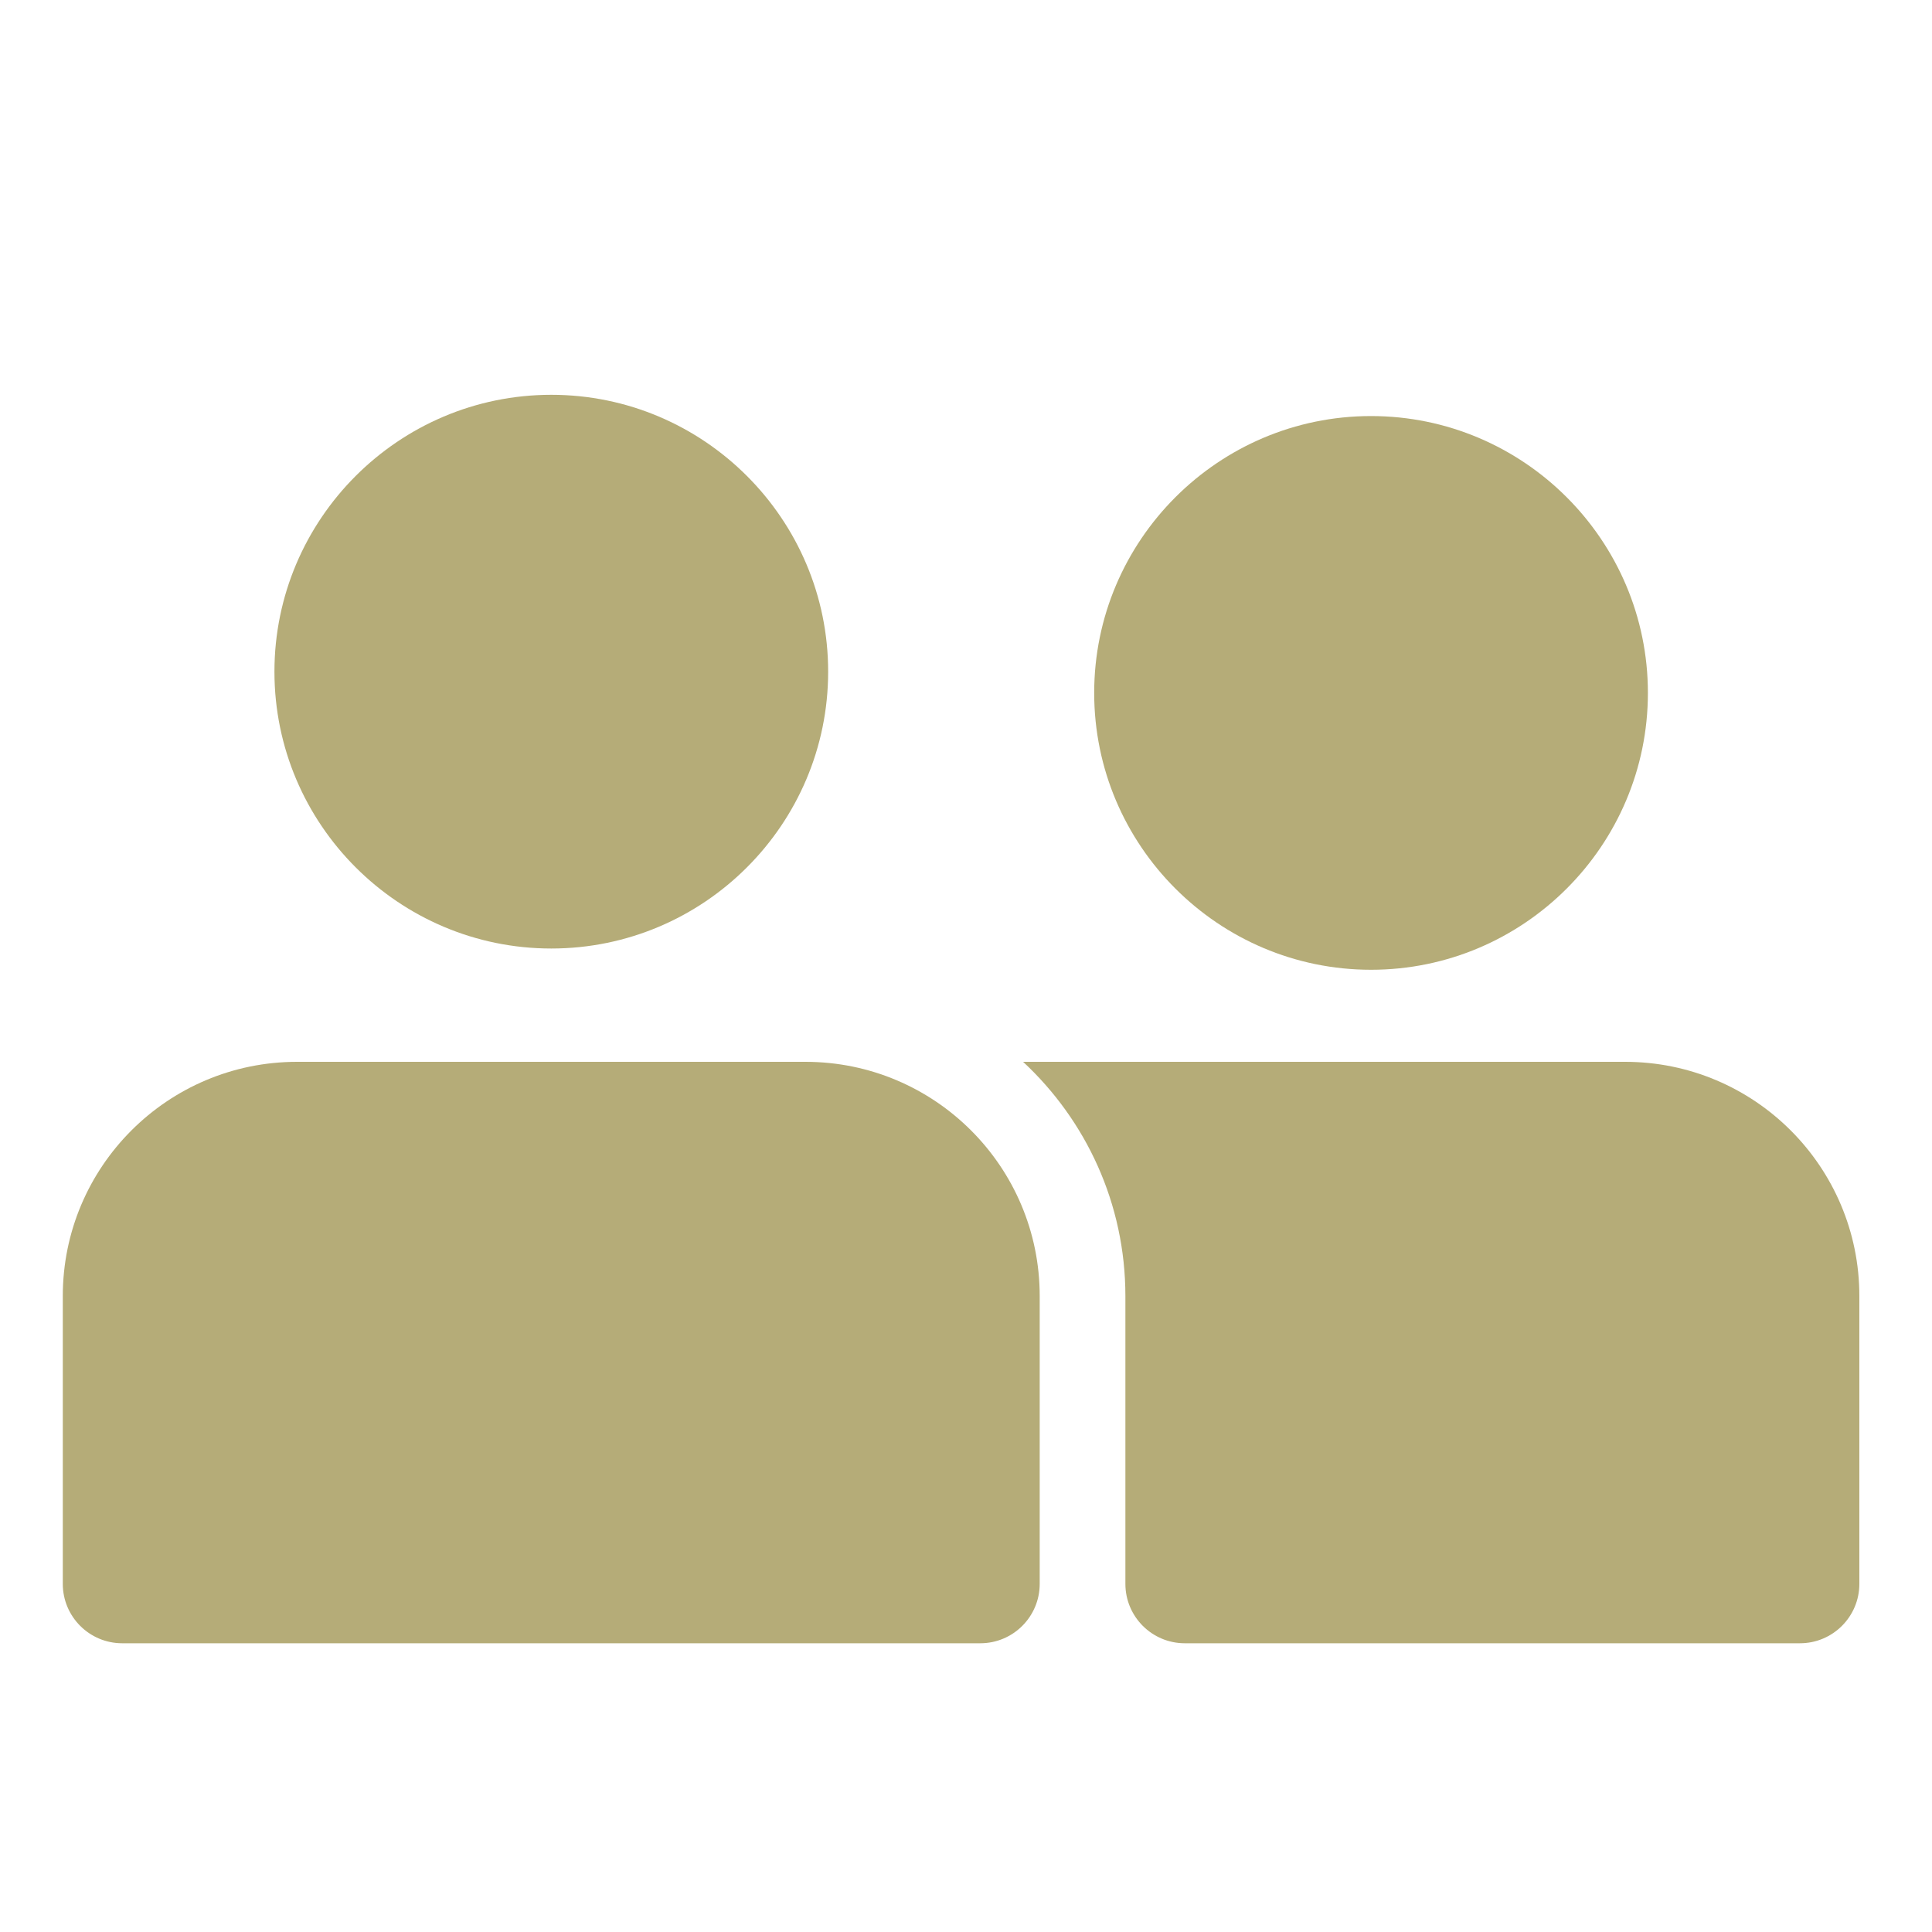 <?xml version="1.0" encoding="UTF-8"?>
<svg id="_レイヤー_2" data-name="レイヤー 2" xmlns="http://www.w3.org/2000/svg" xmlns:xlink="http://www.w3.org/1999/xlink" viewBox="0 0 200 200">
  <defs>
    <style>
      .cls-1 {
        fill: none;
      }

      .cls-2 {
        fill: #b5ac78;
      }

      .cls-3 {
        clip-path: url(#clippath);
      }
    </style>
    <clipPath id="clippath">
      <rect class="cls-1" width="200" height="200"/>
    </clipPath>
  </defs>
  <g id="_レイヤー_1-2" data-name="レイヤー 1">
    <g class="cls-3">
      <g>
        <path class="cls-2" d="M83.39,109.92H30.75c-13.39,0-24.25,10.86-24.25,24.25v29.79c0,3.4,2.76,6.15,6.15,6.15h88.83c3.4,0,6.15-2.76,6.15-6.15v-29.79c0-13.39-10.86-24.25-24.25-24.25Z"/>
        <path class="cls-2" d="M57.07,98.19c15.8,0,28.66-12.86,28.66-28.66s-12.86-28.66-28.66-28.66-28.66,12.86-28.66,28.66,12.86,28.66,28.66,28.66Z"/>
        <path class="cls-2" d="M141.93,100.39c15.8,0,28.66-12.86,28.66-28.66s-12.86-28.66-28.66-28.66-28.66,12.86-28.66,28.66,12.86,28.66,28.66,28.66Z"/>
        <path class="cls-2" d="M168.25,109.92h-62.34c6.51,6.05,10.59,14.68,10.59,24.25v29.79c0,3.4,2.76,6.15,6.15,6.15h63.68c3.4,0,6.15-2.76,6.15-6.15v-29.79c0-13.39-10.86-24.25-24.25-24.25Z"/>
      </g>
    </g>
  </g>
</svg>
